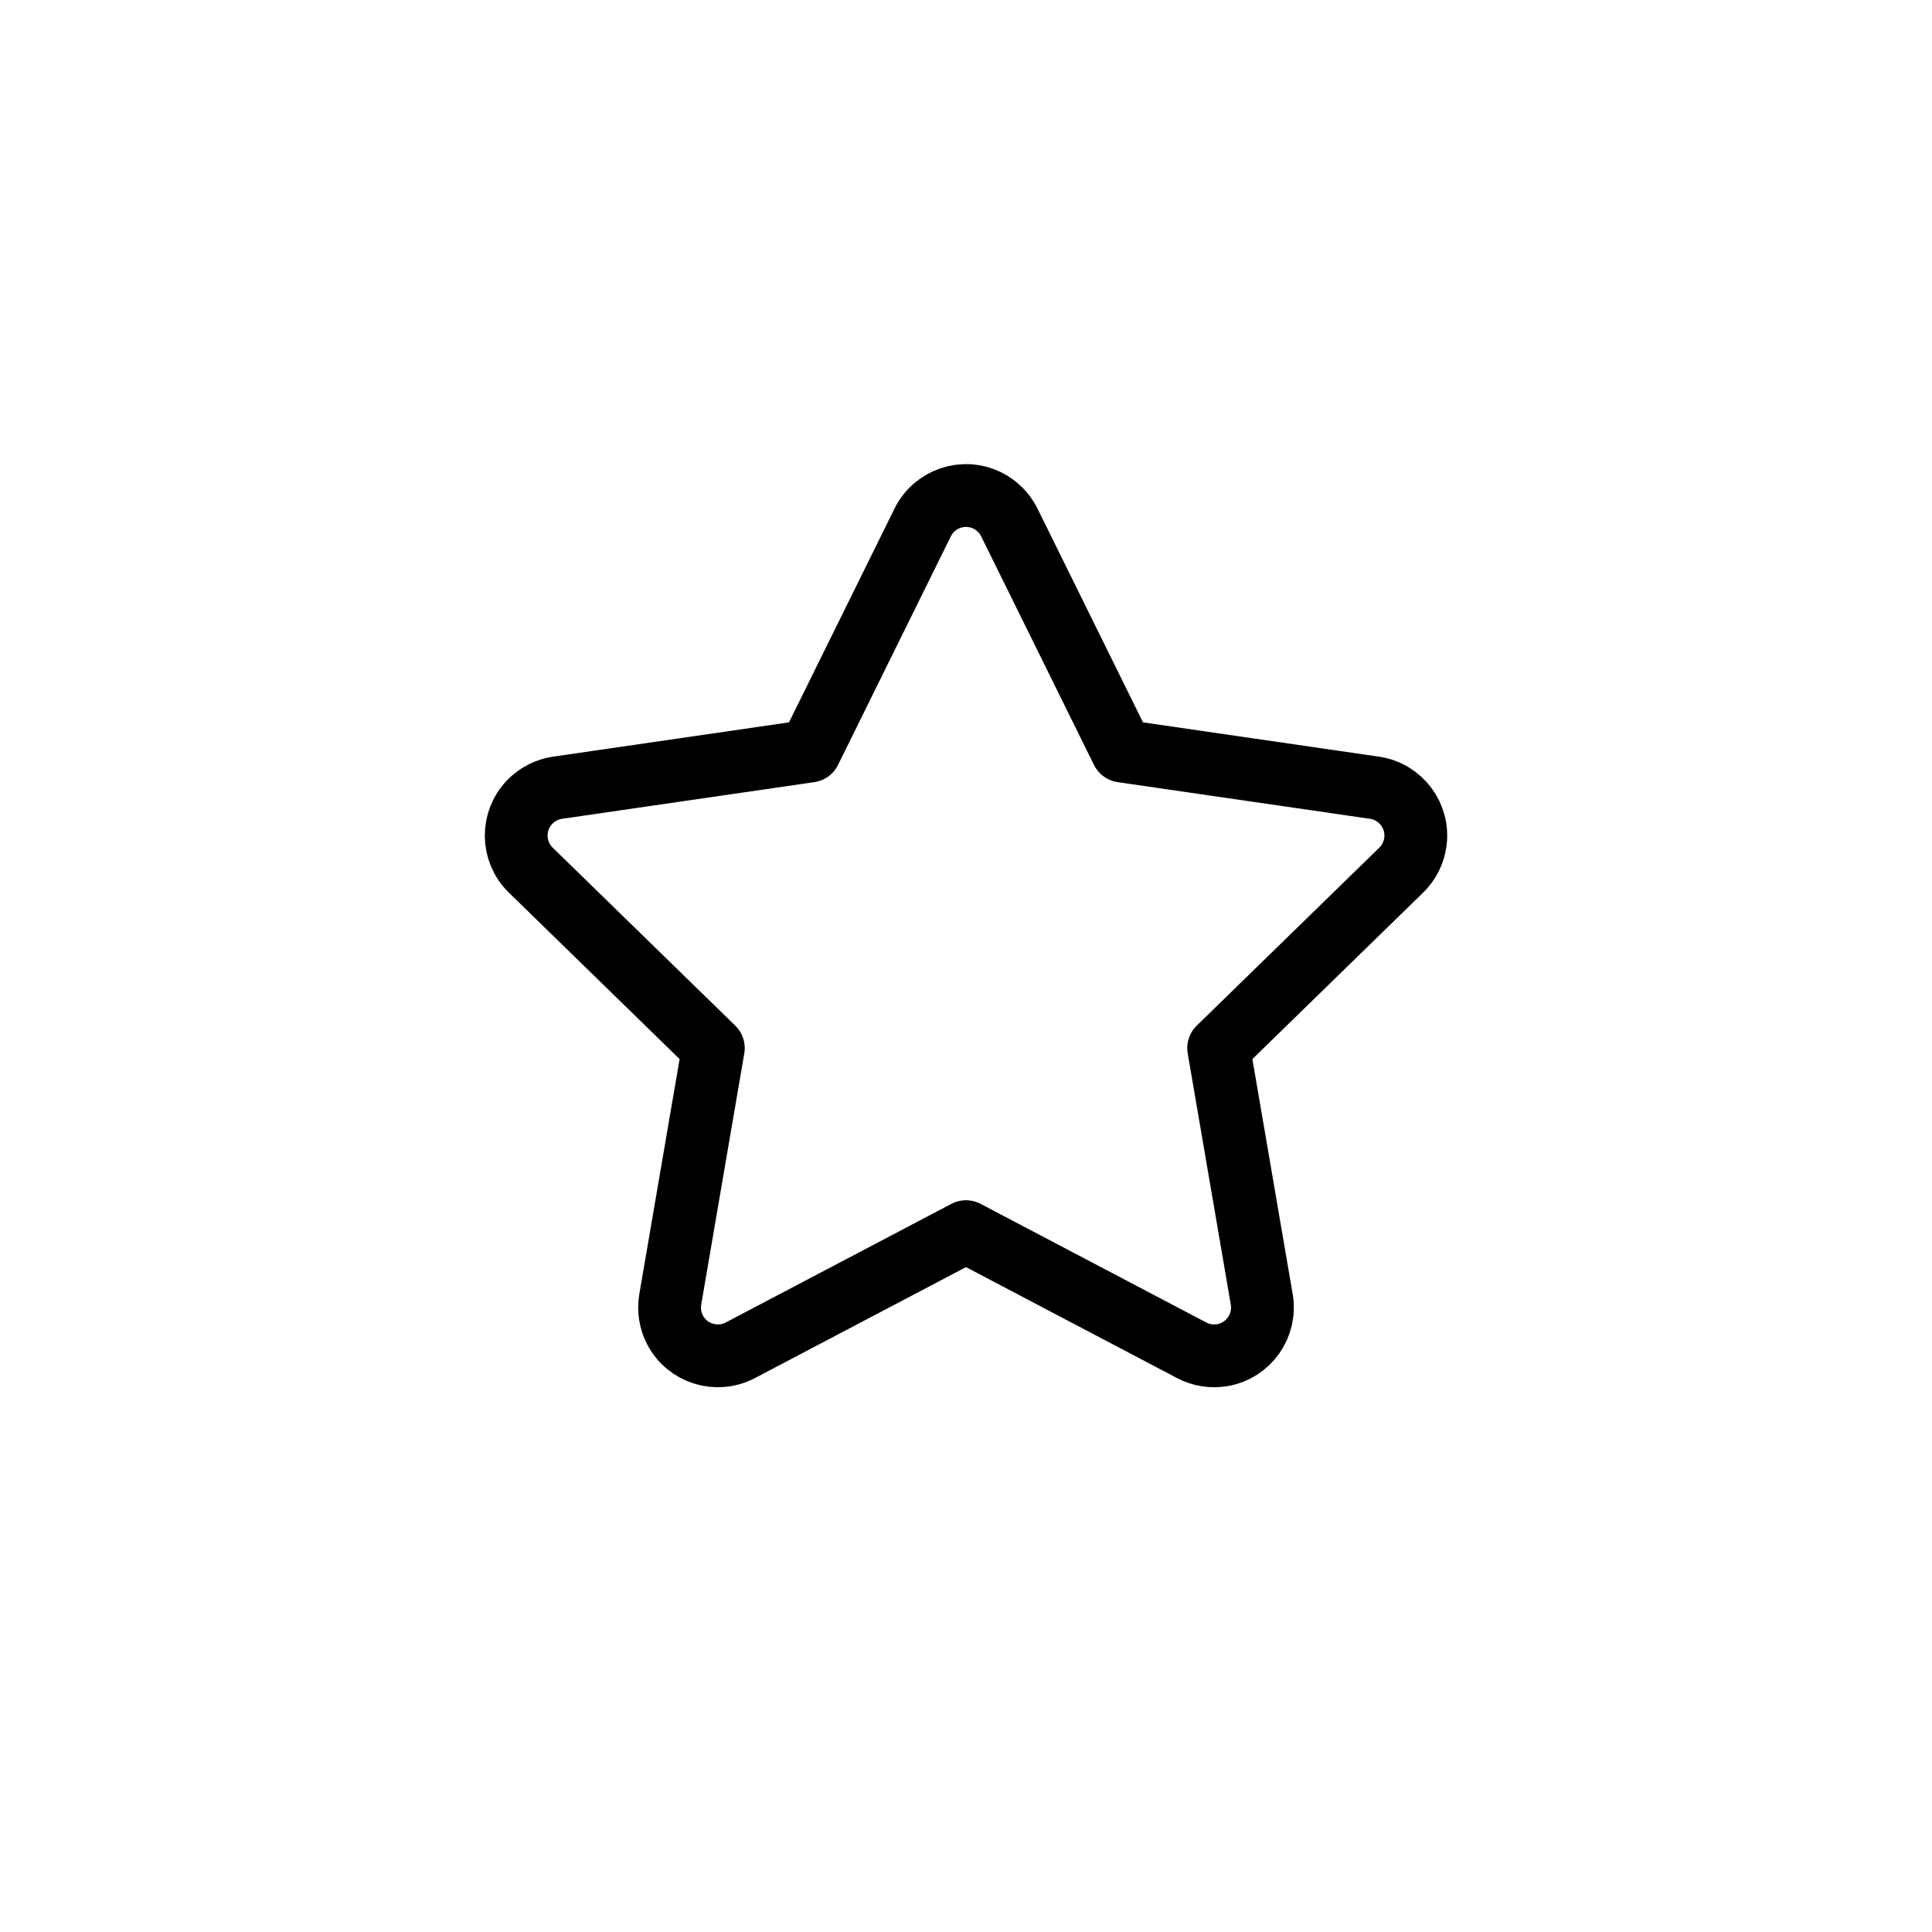 <?xml version="1.0" encoding="UTF-8"?>
<svg width="40px" height="40px" viewBox="0 0 40 40" version="1.1" xmlns="http://www.w3.org/2000/svg" xmlns:xlink="http://www.w3.org/1999/xlink">
    <title>ic_starred00</title>
    <g id="icons" stroke="none" stroke-width="1" fill="none" fill-rule="evenodd">
        <g id="Artboard" transform="translate(-172, -199)">
            <g id="ic_starred00" transform="translate(172, 199)">
                <rect id="Rectangle-Copy" x="0" y="0" width="40" height="40"></rect>
                <path d="M20,25.5 L15.328,27.956 C14.839,28.213 14.234,28.025 13.977,27.537 C13.875,27.342 13.84,27.119 13.877,26.902 L14.769,21.7 L14.769,21.7 L10.989,18.015 C10.594,17.63 10.586,16.997 10.971,16.601 C11.125,16.444 11.326,16.341 11.544,16.309 L16.767,15.55 L16.767,15.55 L19.103,10.817 C19.348,10.322 19.947,10.118 20.443,10.363 C20.64,10.46 20.799,10.62 20.897,10.817 L23.233,15.55 L23.233,15.55 L28.456,16.309 C29.003,16.389 29.382,16.896 29.302,17.443 C29.271,17.66 29.168,17.862 29.011,18.015 L25.231,21.7 L25.231,21.7 L26.123,26.902 C26.216,27.446 25.851,27.963 25.307,28.057 C25.09,28.094 24.867,28.059 24.672,27.956 L20,25.5 L20,25.5 Z" id="Star" stroke="#000000" stroke-width="1.3" stroke-linejoin="round"></path>
            </g>
        </g>
    </g>
</svg>